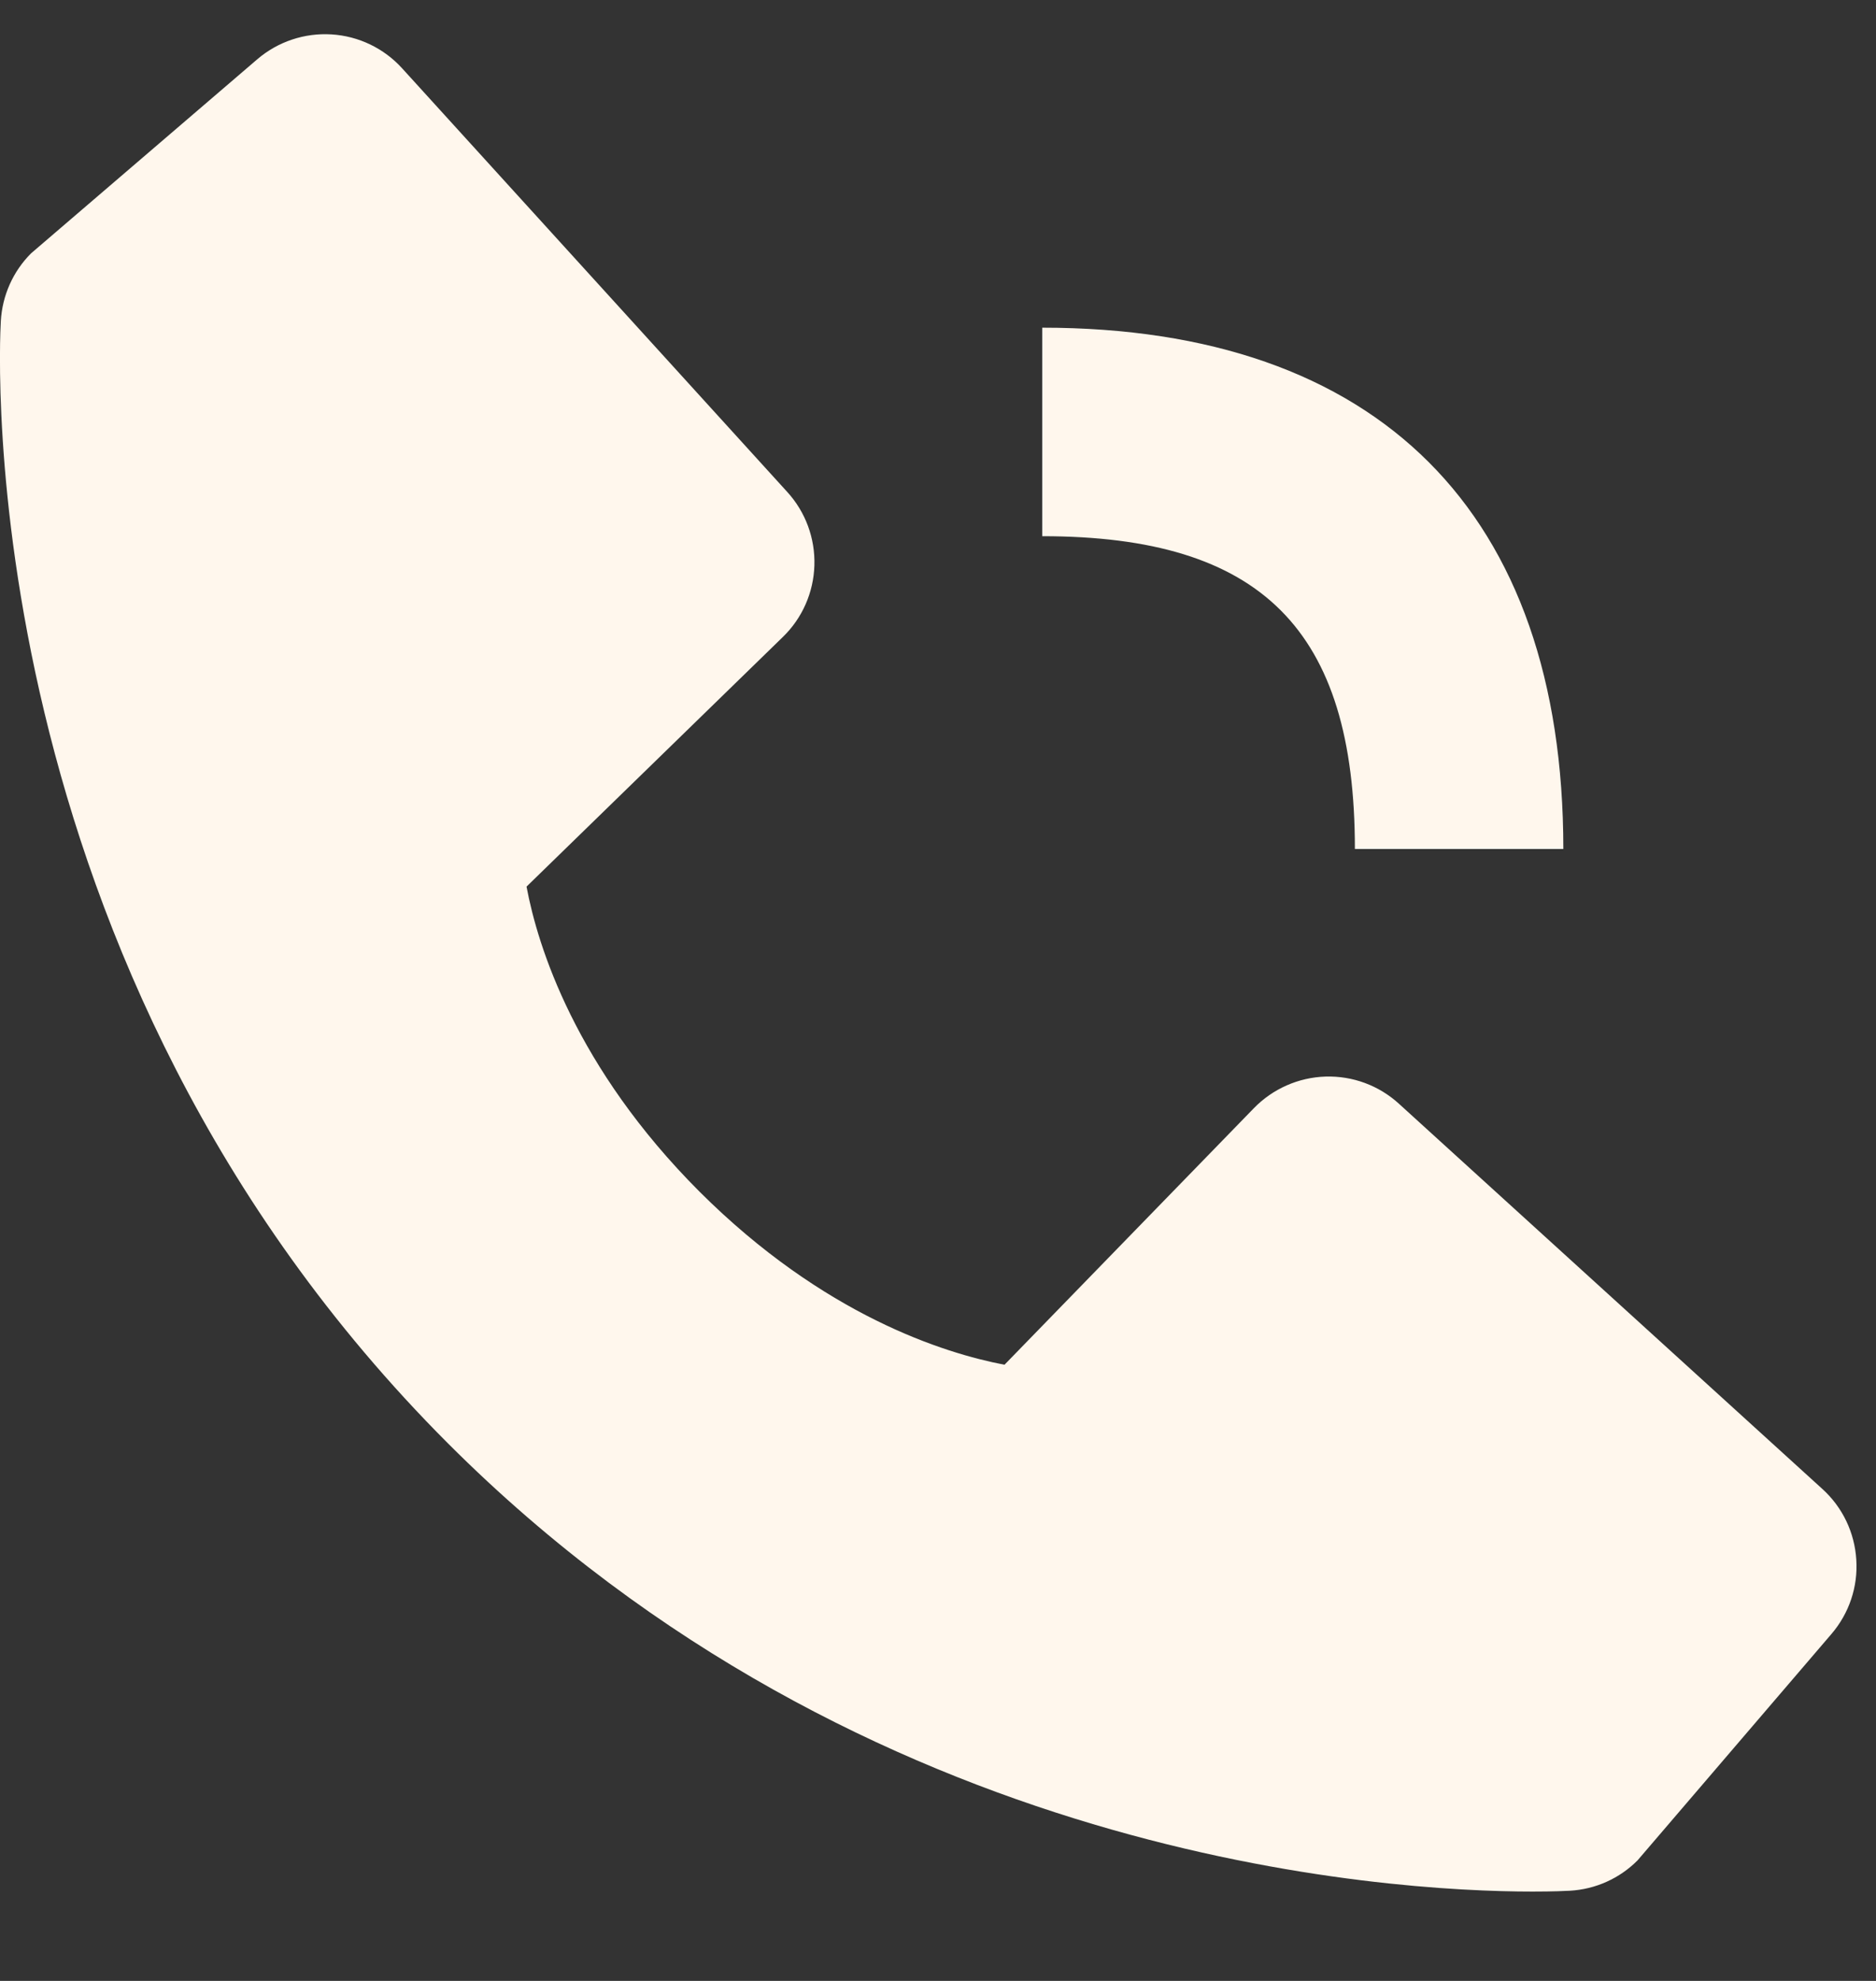 <svg width="18" height="19" viewBox="0 0 18 19" fill="none" xmlns="http://www.w3.org/2000/svg">
<rect x="0" y="0" width="18" height="19" fill="#333333" stroke="none"/>
<path d="M10 5.143C12.103 5.143 13 6.04 13 8.143H15C15 4.918 13.225 3.143 10 3.143V5.143ZM13.422 10.586C13.23 10.411 12.978 10.318 12.718 10.326C12.459 10.334 12.212 10.443 12.031 10.629L9.638 13.09C9.062 12.98 7.904 12.619 6.712 11.43C5.52 10.237 5.159 9.076 5.052 8.504L7.511 6.11C7.698 5.929 7.806 5.683 7.814 5.423C7.822 5.163 7.729 4.911 7.554 4.719L3.859 0.656C3.684 0.463 3.441 0.346 3.181 0.33C2.922 0.314 2.666 0.399 2.468 0.569L0.298 2.43C0.125 2.603 0.022 2.834 0.008 3.079C-0.007 3.329 -0.293 9.251 4.299 13.845C8.305 17.85 13.323 18.143 14.705 18.143C14.907 18.143 15.031 18.137 15.064 18.135C15.309 18.121 15.54 18.017 15.712 17.844L17.572 15.673C17.742 15.475 17.828 15.22 17.811 14.96C17.795 14.7 17.679 14.457 17.486 14.282L13.422 10.586Z" fill="#FFF7ED"/>
</svg>

